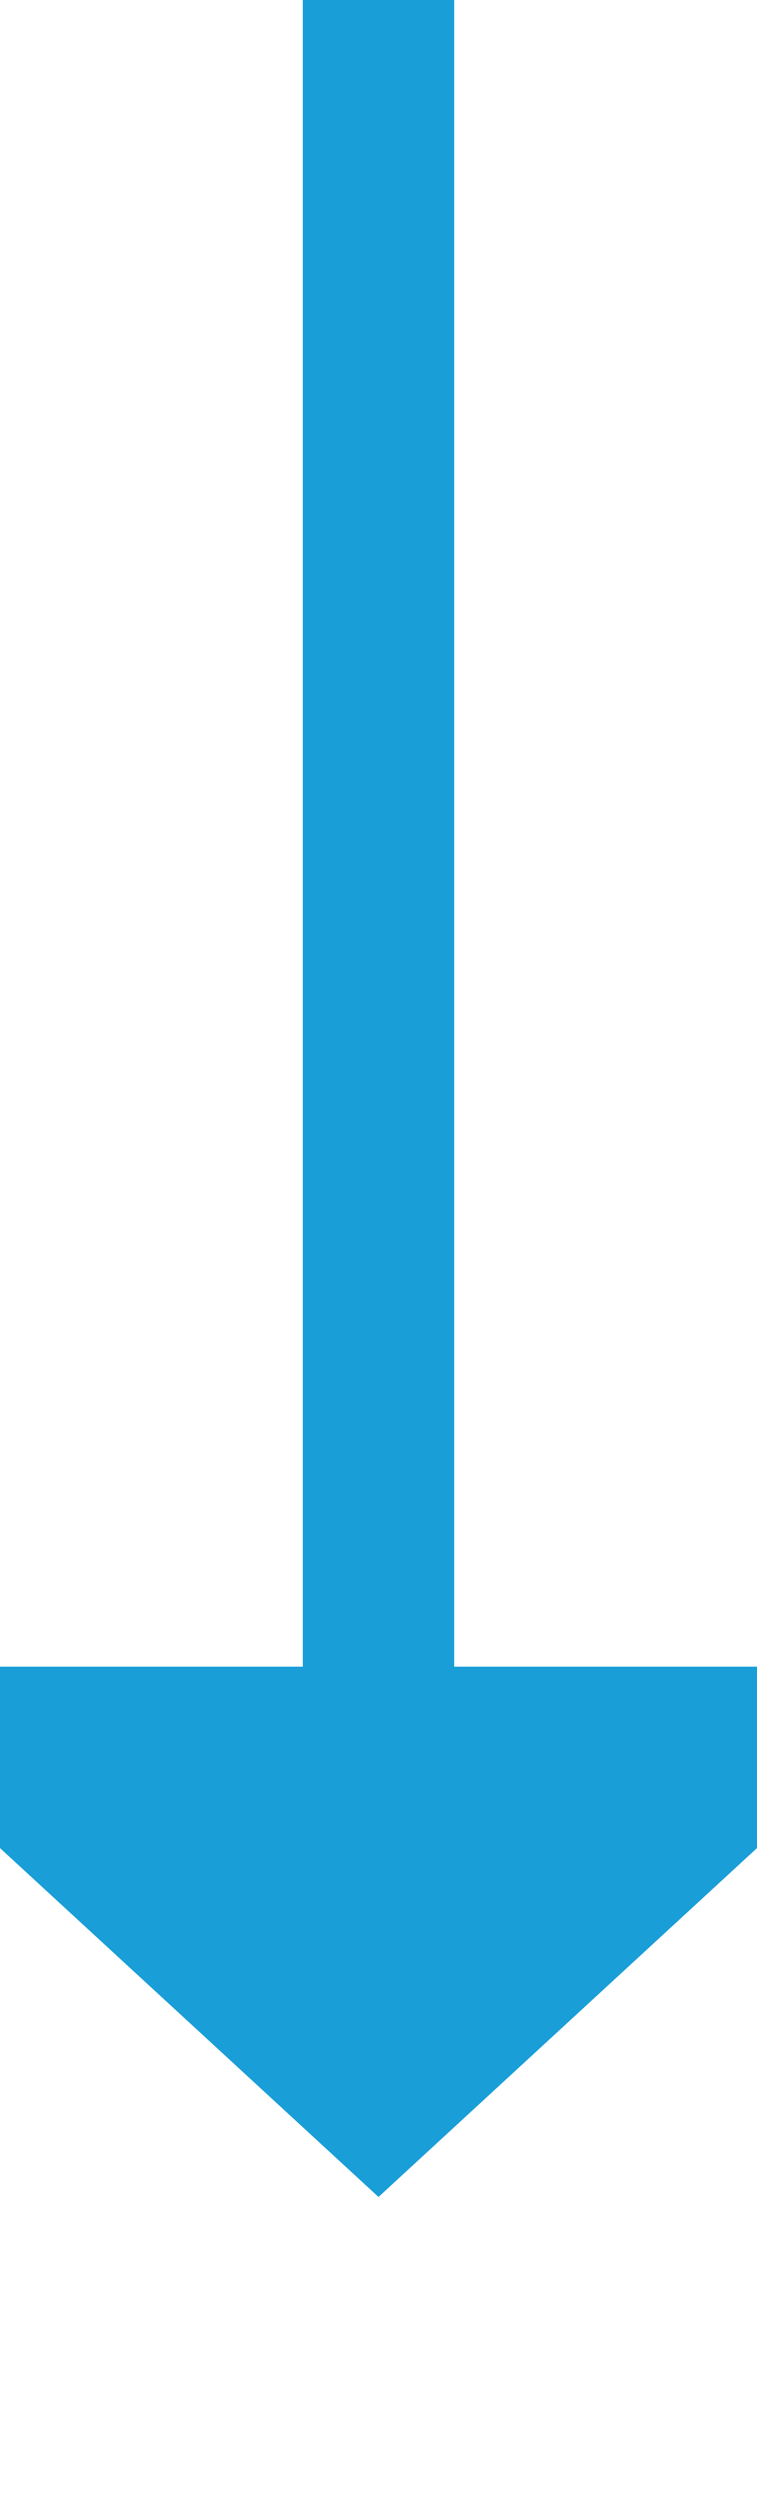 ﻿<?xml version="1.0" encoding="utf-8"?>
<svg version="1.1" xmlns:xlink="http://www.w3.org/1999/xlink" width="10px" height="33px" preserveAspectRatio="xMidYMin meet" viewBox="1040 2987 8 33" xmlns="http://www.w3.org/2000/svg">
  <path d="M 1044 2987  L 1044 3010  " stroke-width="2" stroke-dasharray="0" stroke="rgba(25, 158, 216, 1)" fill="none" class="stroke" />
  <path d="M 1036.4 3009  L 1044 3016  L 1051.6 3009  L 1036.4 3009  Z " fill-rule="nonzero" fill="rgba(25, 158, 216, 1)" stroke="none" class="fill" />
</svg>
